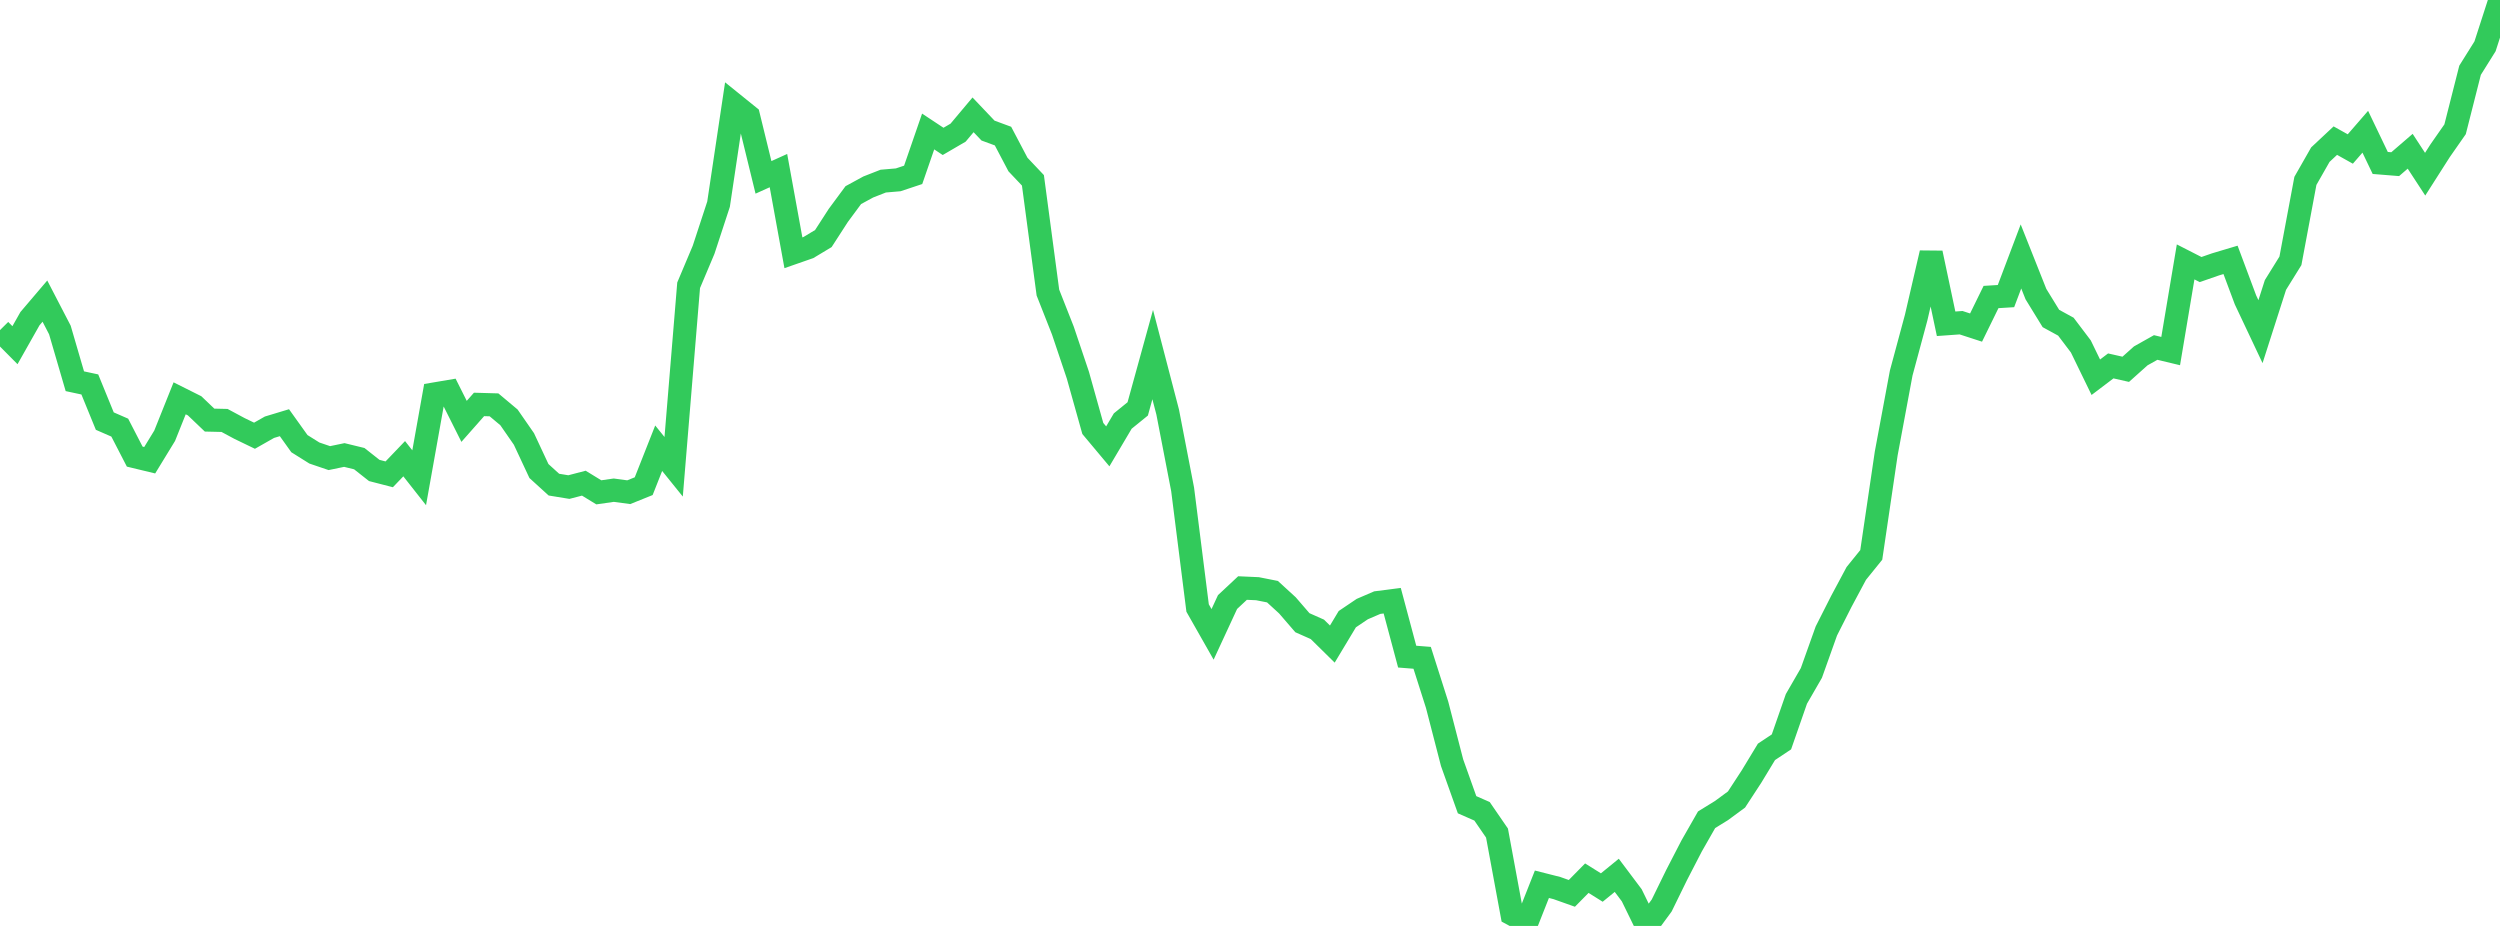 <?xml version="1.0" standalone="no"?>
<!DOCTYPE svg PUBLIC "-//W3C//DTD SVG 1.1//EN" "http://www.w3.org/Graphics/SVG/1.1/DTD/svg11.dtd">

<svg width="135" height="50" viewBox="0 0 135 50" preserveAspectRatio="none" 
  xmlns="http://www.w3.org/2000/svg"
  xmlns:xlink="http://www.w3.org/1999/xlink">


<polyline points="0.0, 17.825 0.808, 18.64 1.617, 17.209 2.425, 16.26 3.234, 17.82 4.042, 20.587 4.85, 20.76 5.659, 22.739 6.467, 23.092 7.275, 24.657 8.084, 24.852 8.892, 23.53 9.701, 21.509 10.509, 21.914 11.317, 22.685 12.126, 22.704 12.934, 23.138 13.743, 23.529 14.551, 23.07 15.359, 22.826 16.168, 23.957 16.976, 24.463 17.784, 24.738 18.593, 24.57 19.401, 24.767 20.21, 25.405 21.018, 25.614 21.826, 24.77 22.635, 25.799 23.443, 21.278 24.251, 21.141 25.06, 22.754 25.868, 21.839 26.677, 21.862 27.485, 22.539 28.293, 23.705 29.102, 25.435 29.91, 26.17 30.719, 26.302 31.527, 26.091 32.335, 26.586 33.144, 26.47 33.952, 26.579 34.76, 26.253 35.569, 24.204 36.377, 25.206 37.186, 15.405 37.994, 13.489 38.802, 11.025 39.611, 5.617 40.419, 6.269 41.228, 9.578 42.036, 9.213 42.844, 13.65 43.653, 13.368 44.461, 12.882 45.269, 11.631 46.078, 10.537 46.886, 10.097 47.695, 9.78 48.503, 9.711 49.311, 9.442 50.12, 7.1 50.928, 7.635 51.737, 7.163 52.545, 6.201 53.353, 7.051 54.162, 7.349 54.97, 8.884 55.778, 9.738 56.587, 15.799 57.395, 17.85 58.204, 20.254 59.012, 23.138 59.82, 24.103 60.629, 22.736 61.437, 22.08 62.246, 19.147 63.054, 22.248 63.862, 26.426 64.671, 32.833 65.479, 34.256 66.287, 32.511 67.096, 31.754 67.904, 31.79 68.713, 31.95 69.521, 32.69 70.329, 33.626 71.138, 33.985 71.946, 34.78 72.754, 33.435 73.563, 32.89 74.371, 32.542 75.18, 32.438 75.988, 35.458 76.796, 35.522 77.605, 38.062 78.413, 41.187 79.222, 43.455 80.03, 43.81 80.838, 44.986 81.647, 49.358 82.455, 49.793 83.263, 47.75 84.072, 47.955 84.88, 48.242 85.689, 47.421 86.497, 47.927 87.305, 47.268 88.114, 48.345 88.922, 50.0 89.731, 48.898 90.539, 47.247 91.347, 45.684 92.156, 44.266 92.964, 43.768 93.772, 43.173 94.581, 41.934 95.389, 40.6 96.198, 40.062 97.006, 37.741 97.814, 36.341 98.623, 34.073 99.431, 32.477 100.24, 30.965 101.048, 29.965 101.856, 24.486 102.665, 20.145 103.473, 17.147 104.281, 13.663 105.09, 17.484 105.898, 17.426 106.707, 17.689 107.515, 16.039 108.323, 15.989 109.132, 13.848 109.94, 15.881 110.749, 17.198 111.557, 17.64 112.365, 18.707 113.174, 20.371 113.982, 19.759 114.79, 19.942 115.599, 19.218 116.407, 18.764 117.216, 18.958 118.024, 14.143 118.832, 14.556 119.641, 14.275 120.449, 14.033 121.257, 16.196 122.066, 17.909 122.874, 15.388 123.683, 14.085 124.491, 9.768 125.299, 8.351 126.108, 7.594 126.916, 8.046 127.725, 7.114 128.533, 8.8 129.341, 8.865 130.15, 8.168 130.958, 9.407 131.766, 8.14 132.575, 6.98 133.383, 3.795 134.192, 2.501 135.0, 0.0" fill="none" stroke="#32ca5b" stroke-width="1.25"/>

</svg>